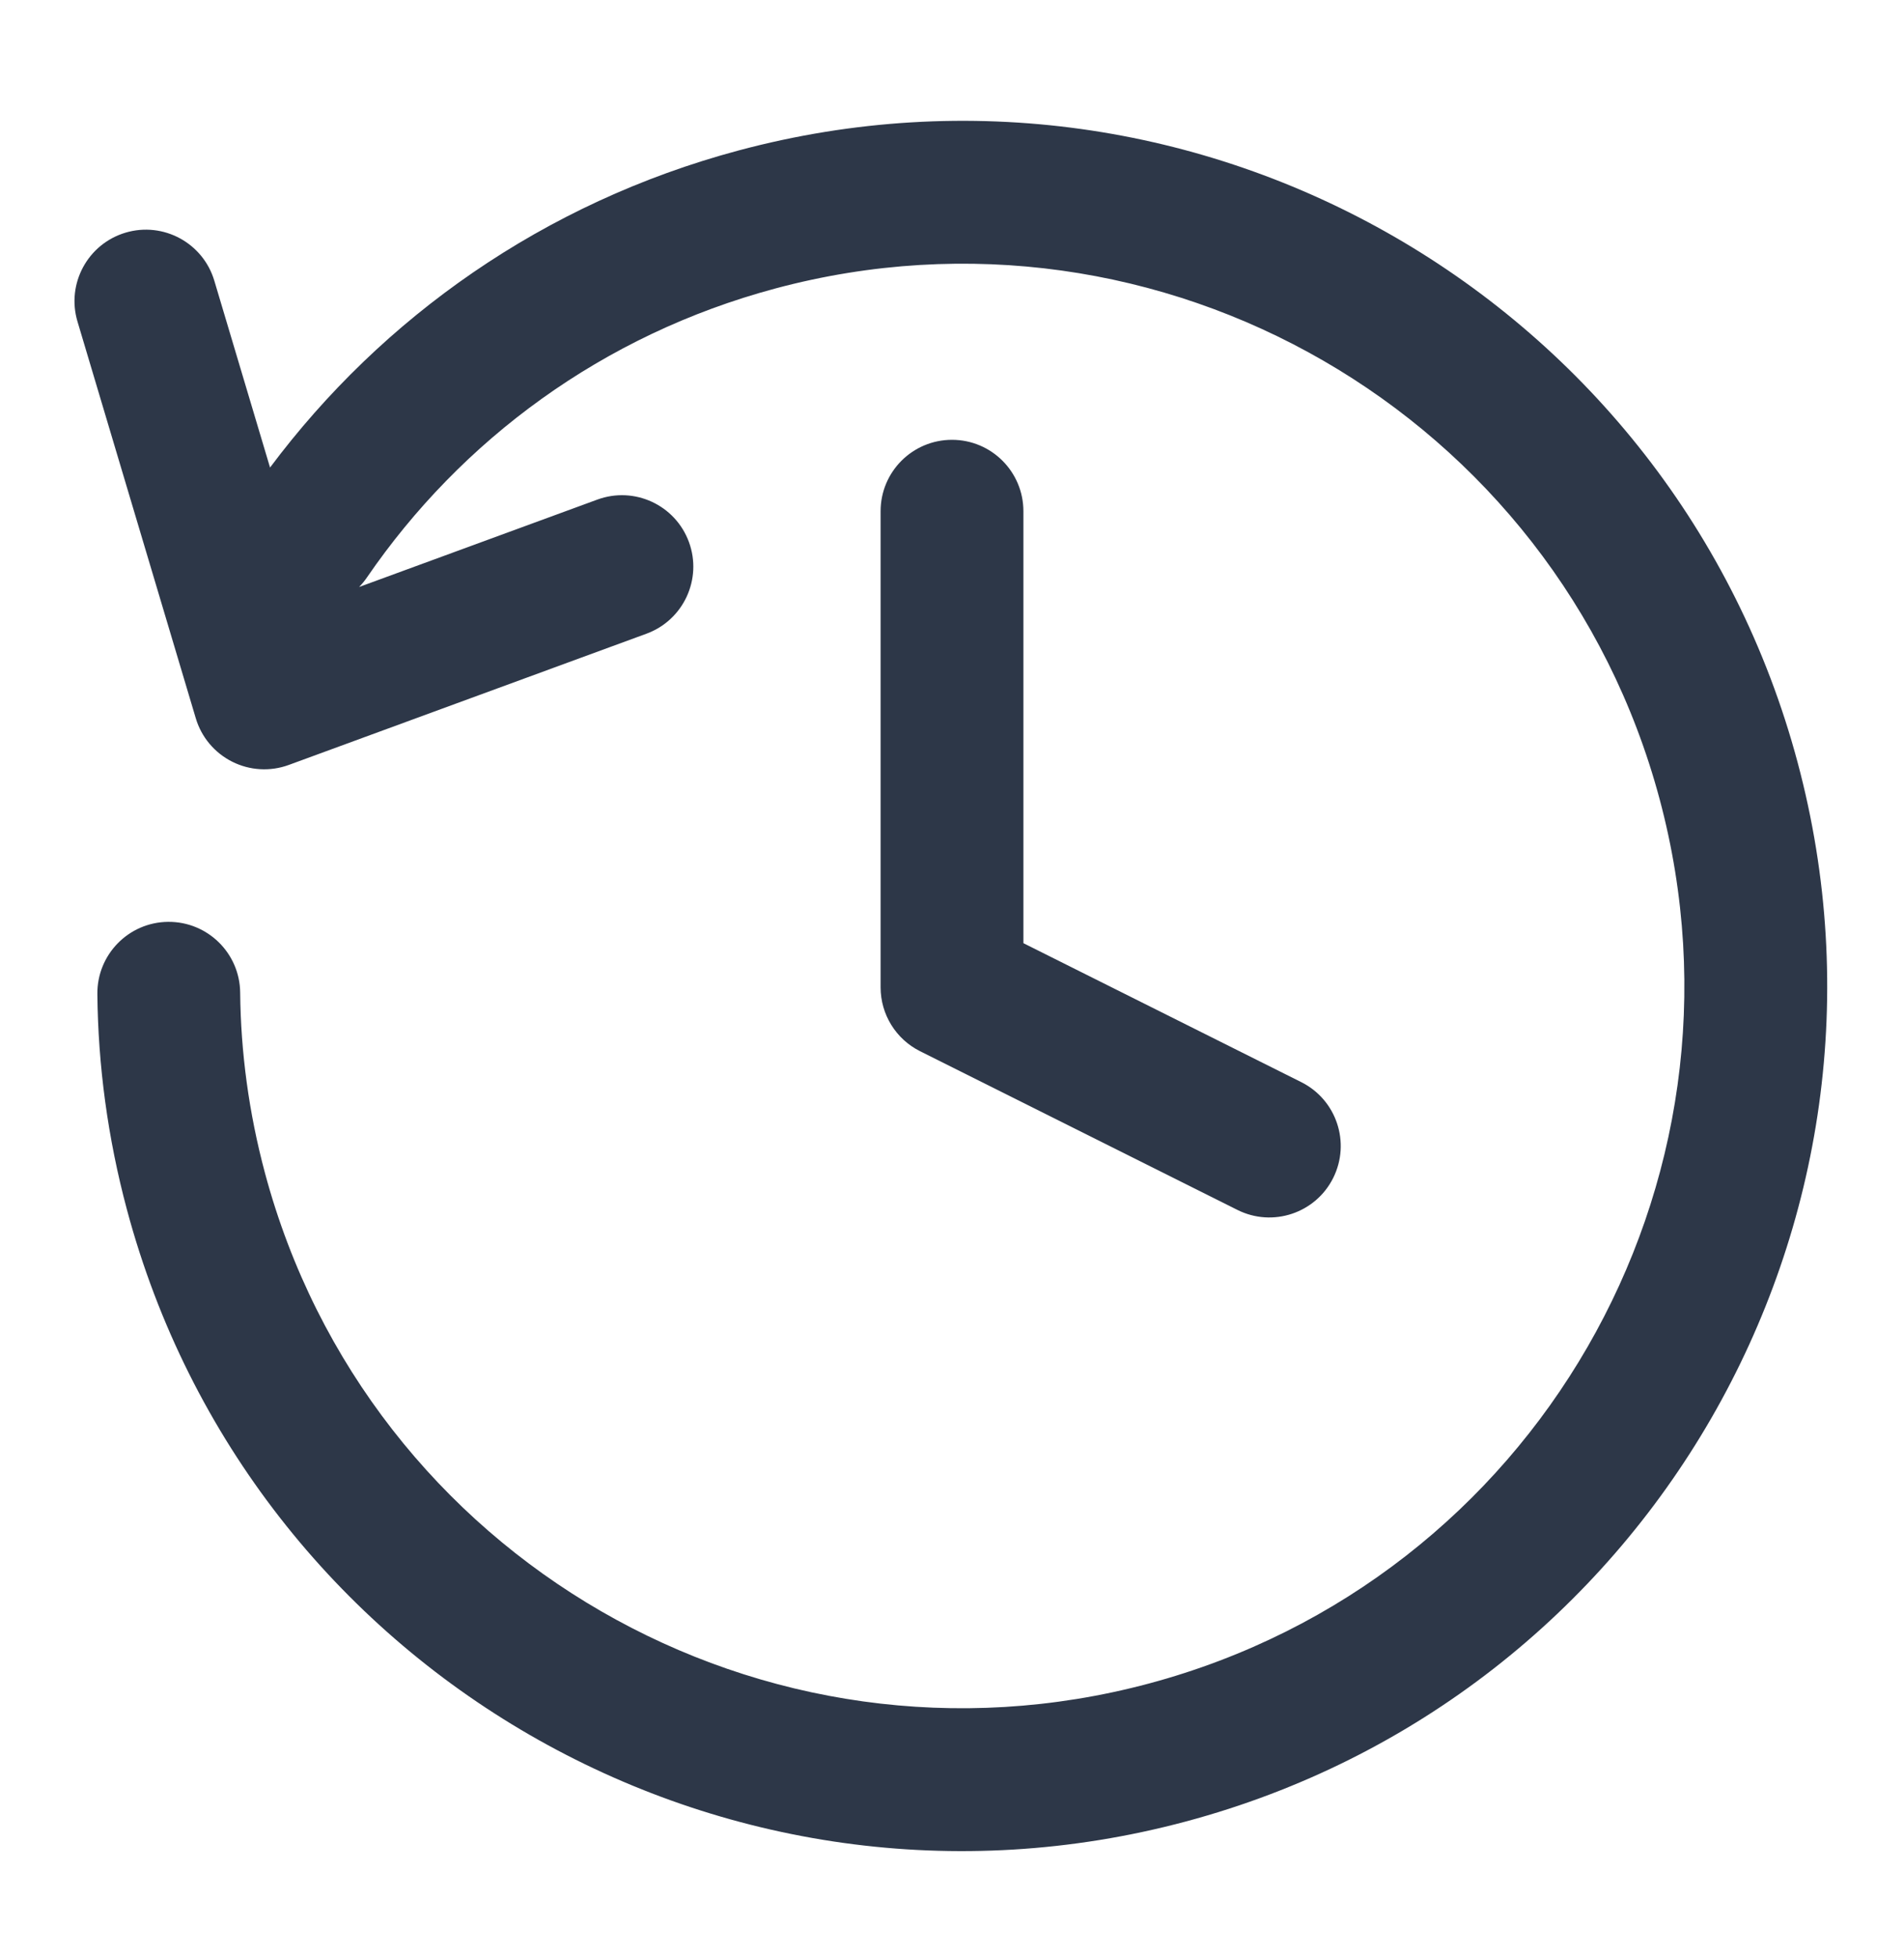 <svg width="36" height="37" viewBox="0 0 36 37" fill="none" xmlns="http://www.w3.org/2000/svg">
<path fill-rule="evenodd" clip-rule="evenodd" d="M31.379 15.105C29.428 7.824 21.943 3.502 14.661 5.453C11.388 6.33 8.716 8.323 6.939 10.914C6.894 10.98 6.844 11.041 6.79 11.096L11.294 9.444C11.994 9.187 12.769 9.546 13.026 10.246C13.283 10.946 12.923 11.722 12.223 11.979L5.46 14.46C5.111 14.588 4.724 14.566 4.391 14.399C4.058 14.232 3.808 13.935 3.702 13.578L1.465 6.078C1.252 5.364 1.658 4.612 2.373 4.398C3.087 4.185 3.839 4.592 4.052 5.306L5.106 8.838C7.225 6.004 10.279 3.832 13.962 2.845C22.684 0.508 31.65 5.684 33.987 14.406C36.324 23.129 31.148 32.094 22.426 34.431C13.704 36.768 4.738 31.592 2.401 22.87C2.036 21.509 1.854 20.14 1.841 18.789C1.834 18.044 2.432 17.433 3.178 17.426C3.923 17.419 4.534 18.017 4.541 18.763C4.552 19.888 4.704 21.031 5.009 22.171C6.96 29.453 14.445 33.774 21.727 31.823C29.009 29.872 33.33 22.387 31.379 15.105ZM18 8.314C18.745 8.314 19.35 8.918 19.35 9.664V17.829L24.604 20.456C25.271 20.79 25.541 21.601 25.207 22.268C24.874 22.934 24.063 23.205 23.396 22.871L17.396 19.871C16.939 19.643 16.65 19.175 16.65 18.664V9.664C16.65 8.918 17.254 8.314 18 8.314Z" fill="#2D3748"/>
</svg>
